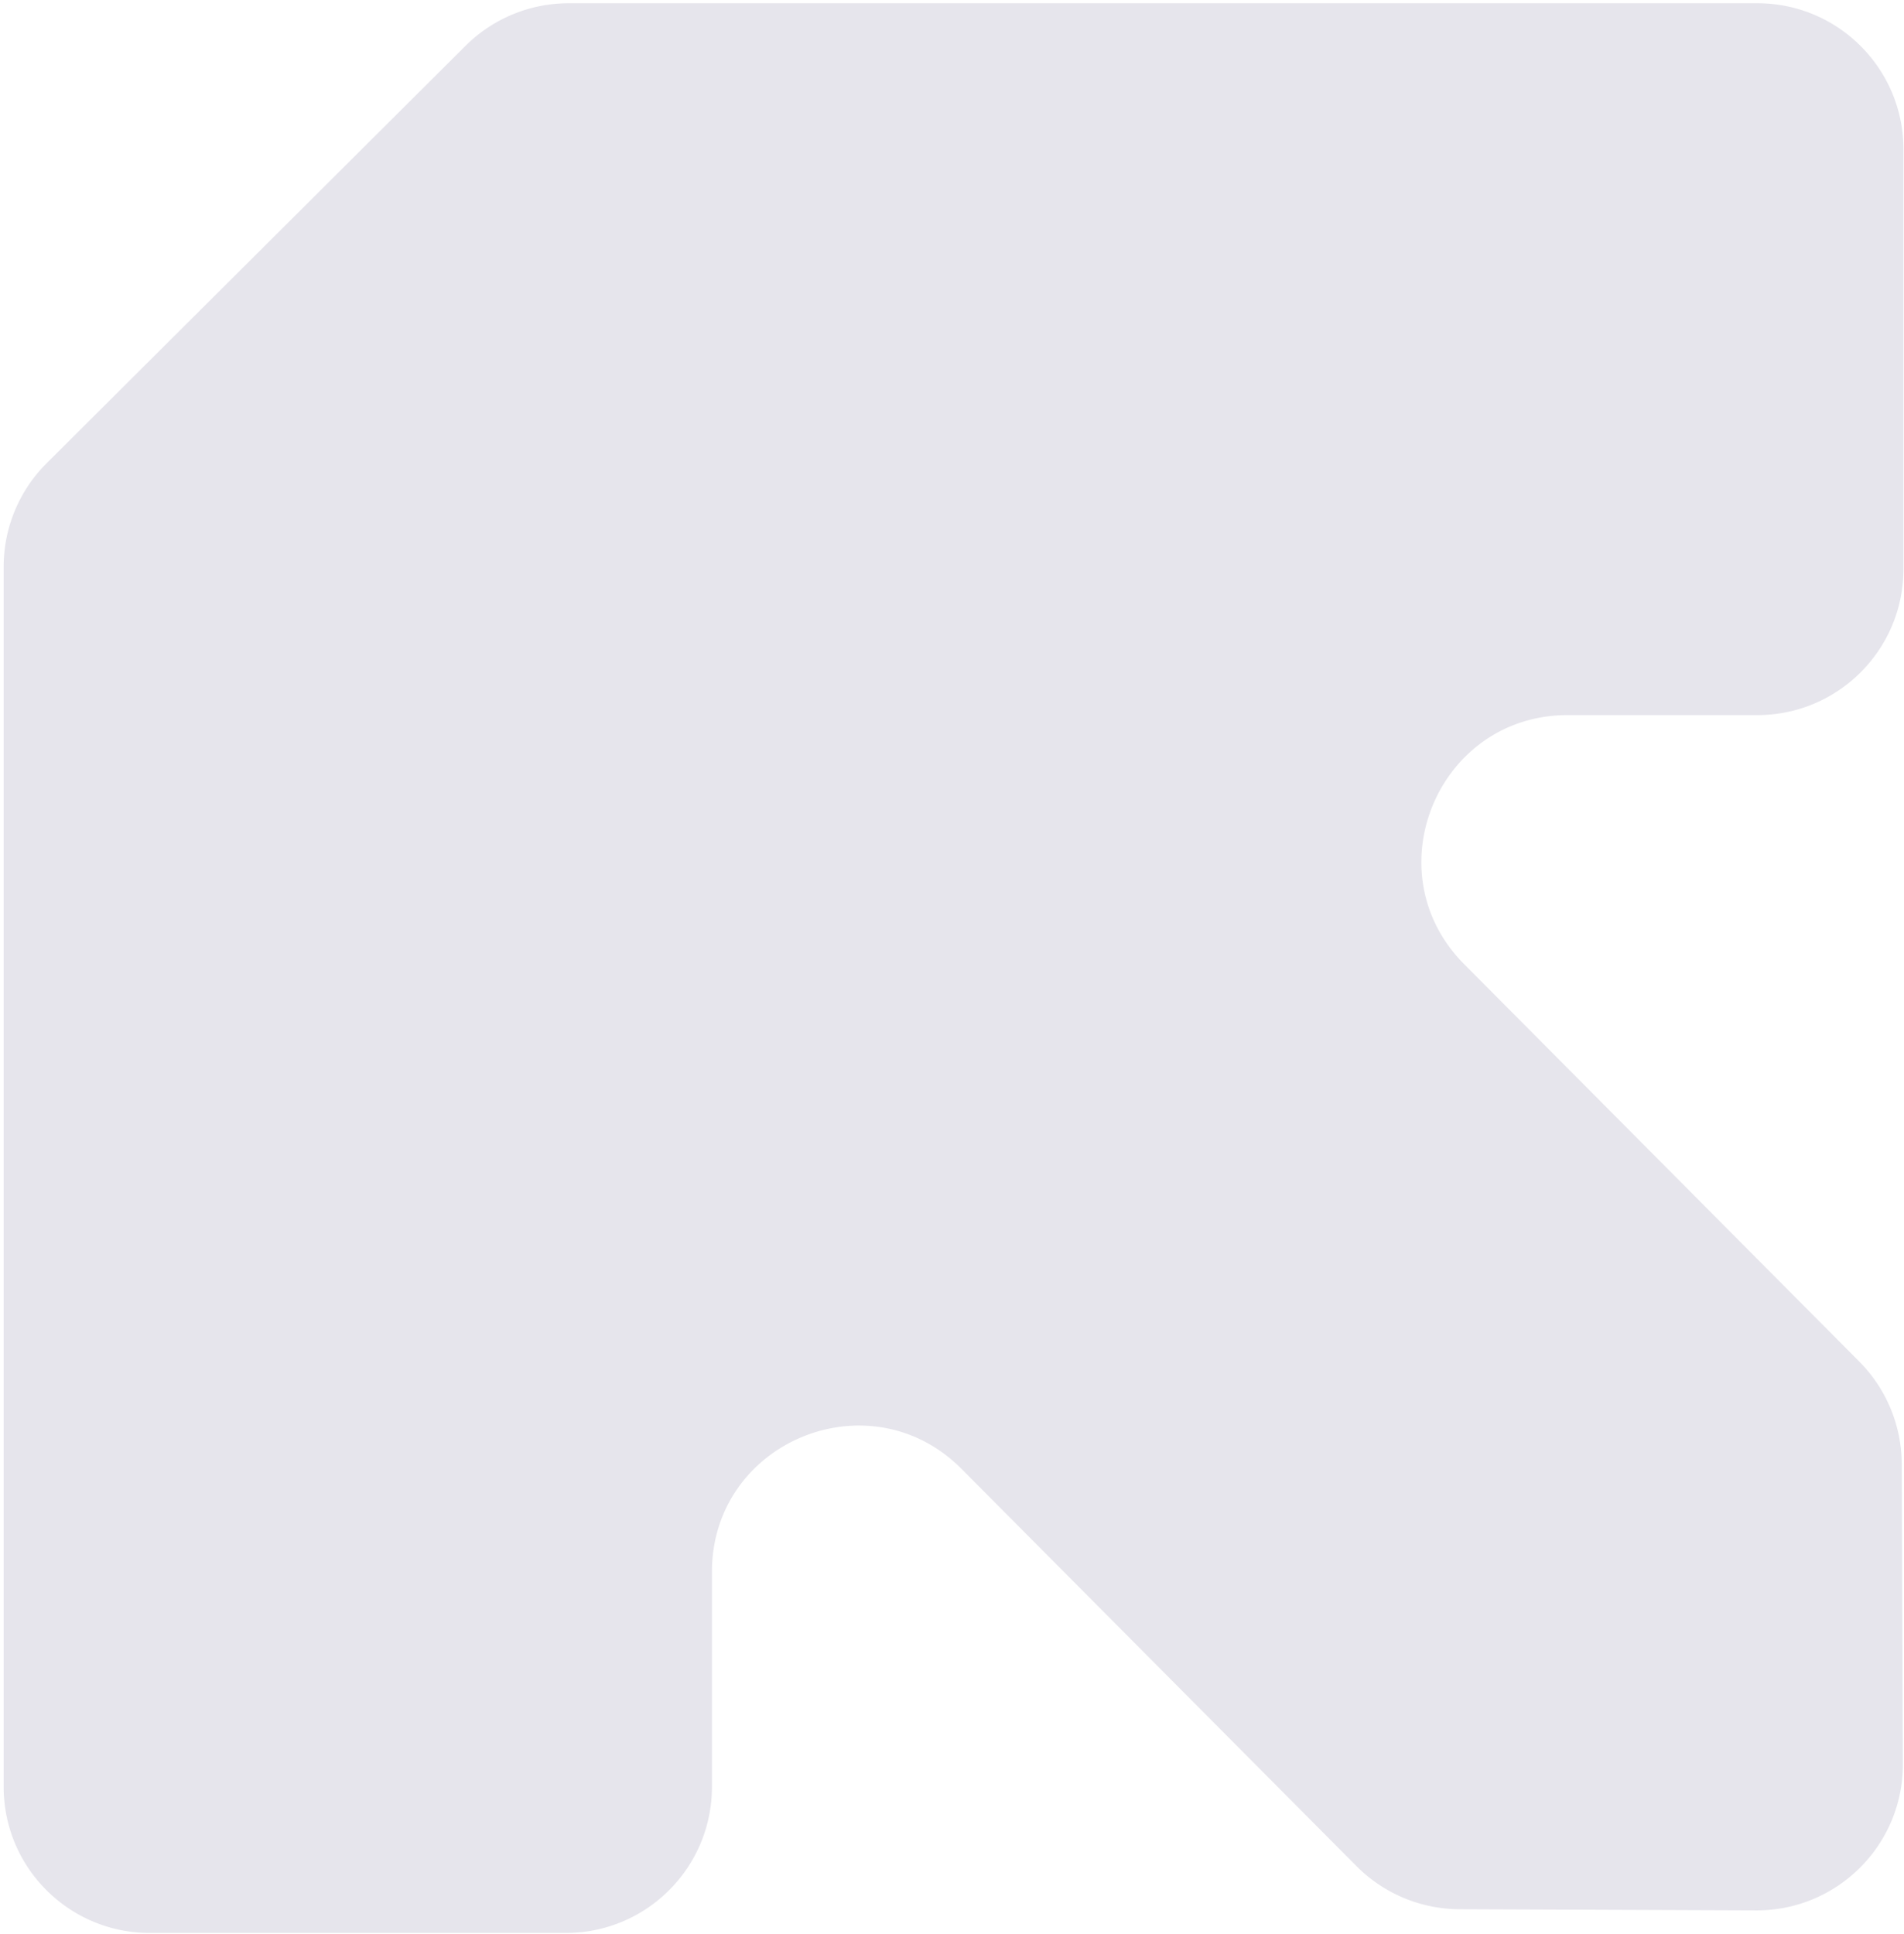 <svg xmlns="http://www.w3.org/2000/svg" width="450" height="457" fill="none"><path fill="#E6E5EC" d="M.868 133.917a34.517 34.517 0 0 1 10.156-24.453l98.993-98.627A34.518 34.518 0 0 1 134.38.772h280.97c19.064.001 34.518 15.455 34.518 34.52v99.171c0 19.065-15.454 34.519-34.519 34.519h-44.83c-30.706-.001-46.128 37.085-24.476 58.858l93.382 93.907a34.517 34.517 0 0 1 10.042 24.209l.269 70.831c.073 19.166-15.484 34.722-34.65 34.649l-70.138-.269a34.518 34.518 0 0 1-24.344-10.178l-93.348-93.872c-21.718-21.839-58.995-6.459-58.995 24.34v50.796c0 19.065-15.455 34.519-34.519 34.519H35.387c-19.064 0-34.519-15.454-34.519-34.519V133.917Z"/></svg>